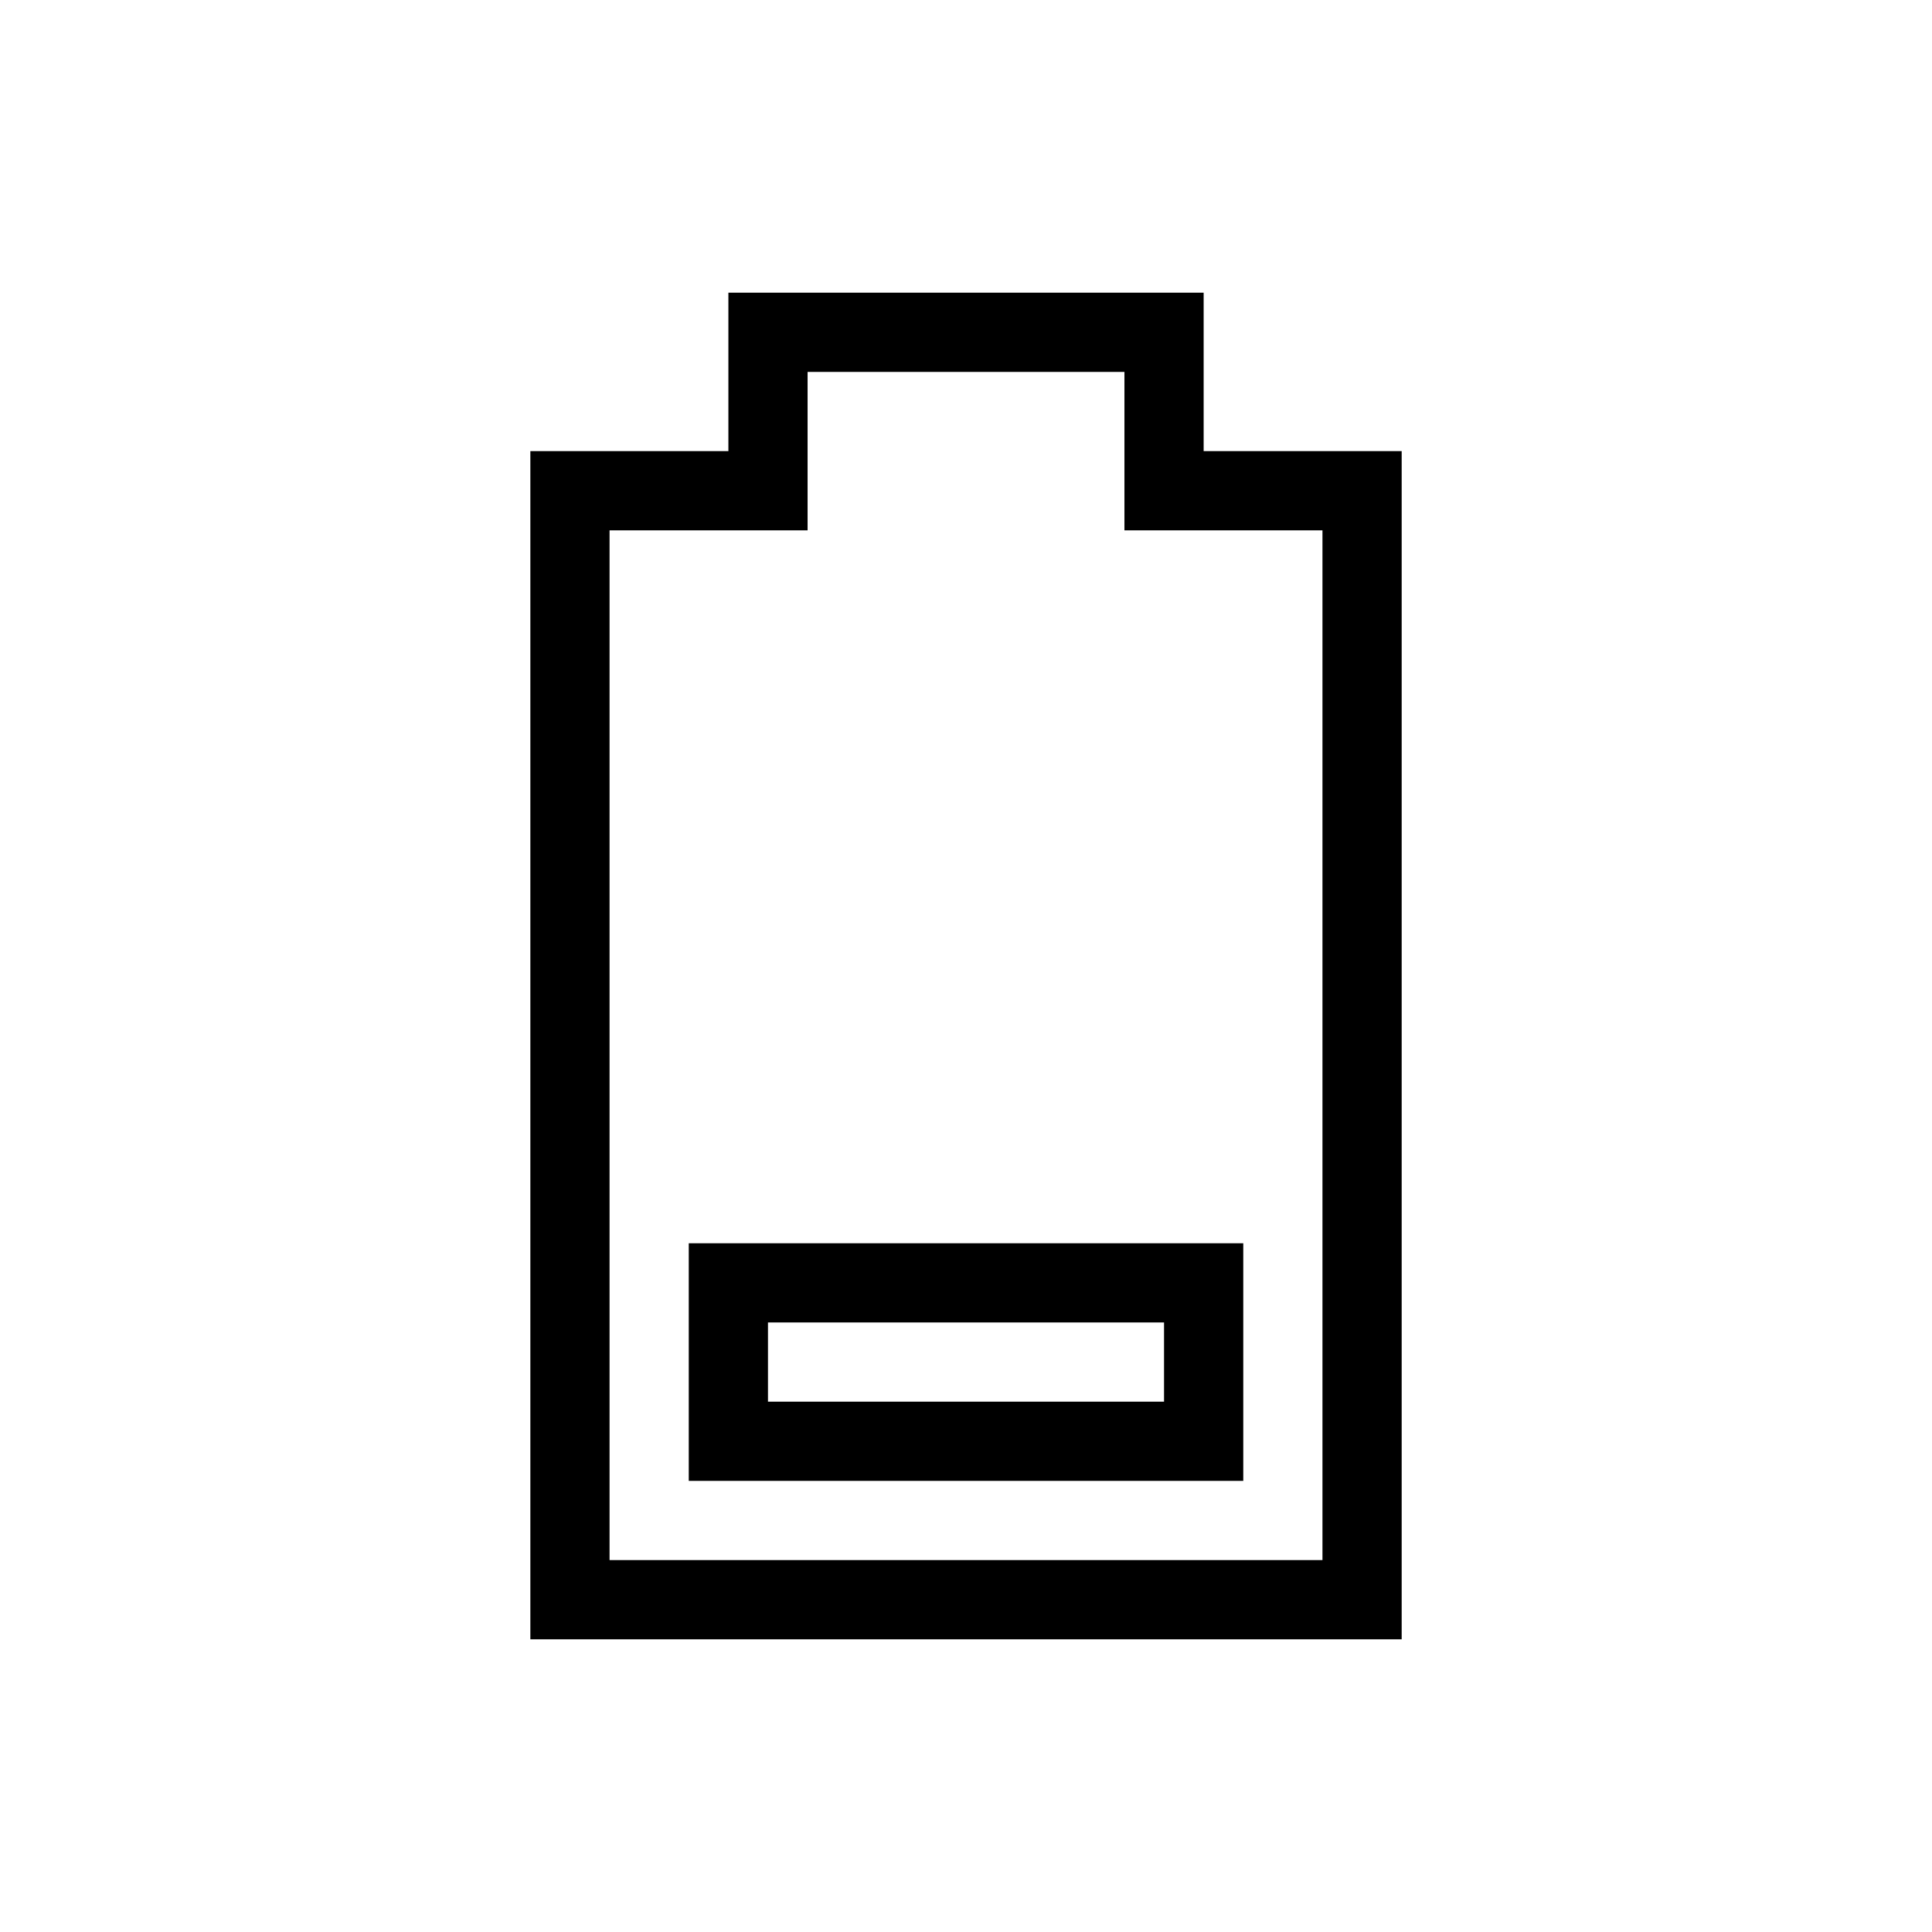 <?xml version="1.0" encoding="UTF-8"?>
<!-- Uploaded to: ICON Repo, www.svgrepo.com, Generator: ICON Repo Mixer Tools -->
<svg fill="#000000" width="800px" height="800px" version="1.1" viewBox="144 144 512 512" xmlns="http://www.w3.org/2000/svg">
 <g>
  <path d="m462.98 263.55v-41.984h-125.95v41.984h-52.48v314.88h230.91v-314.88zm31.488 293.89-188.93-0.004v-272.89h52.48v-41.984h83.969v41.984h52.48z"/>
  <path d="m326.53 536.45h146.95v-62.973h-146.95zm20.992-41.984h104.96v20.992h-104.96z"/>
 </g>
</svg>